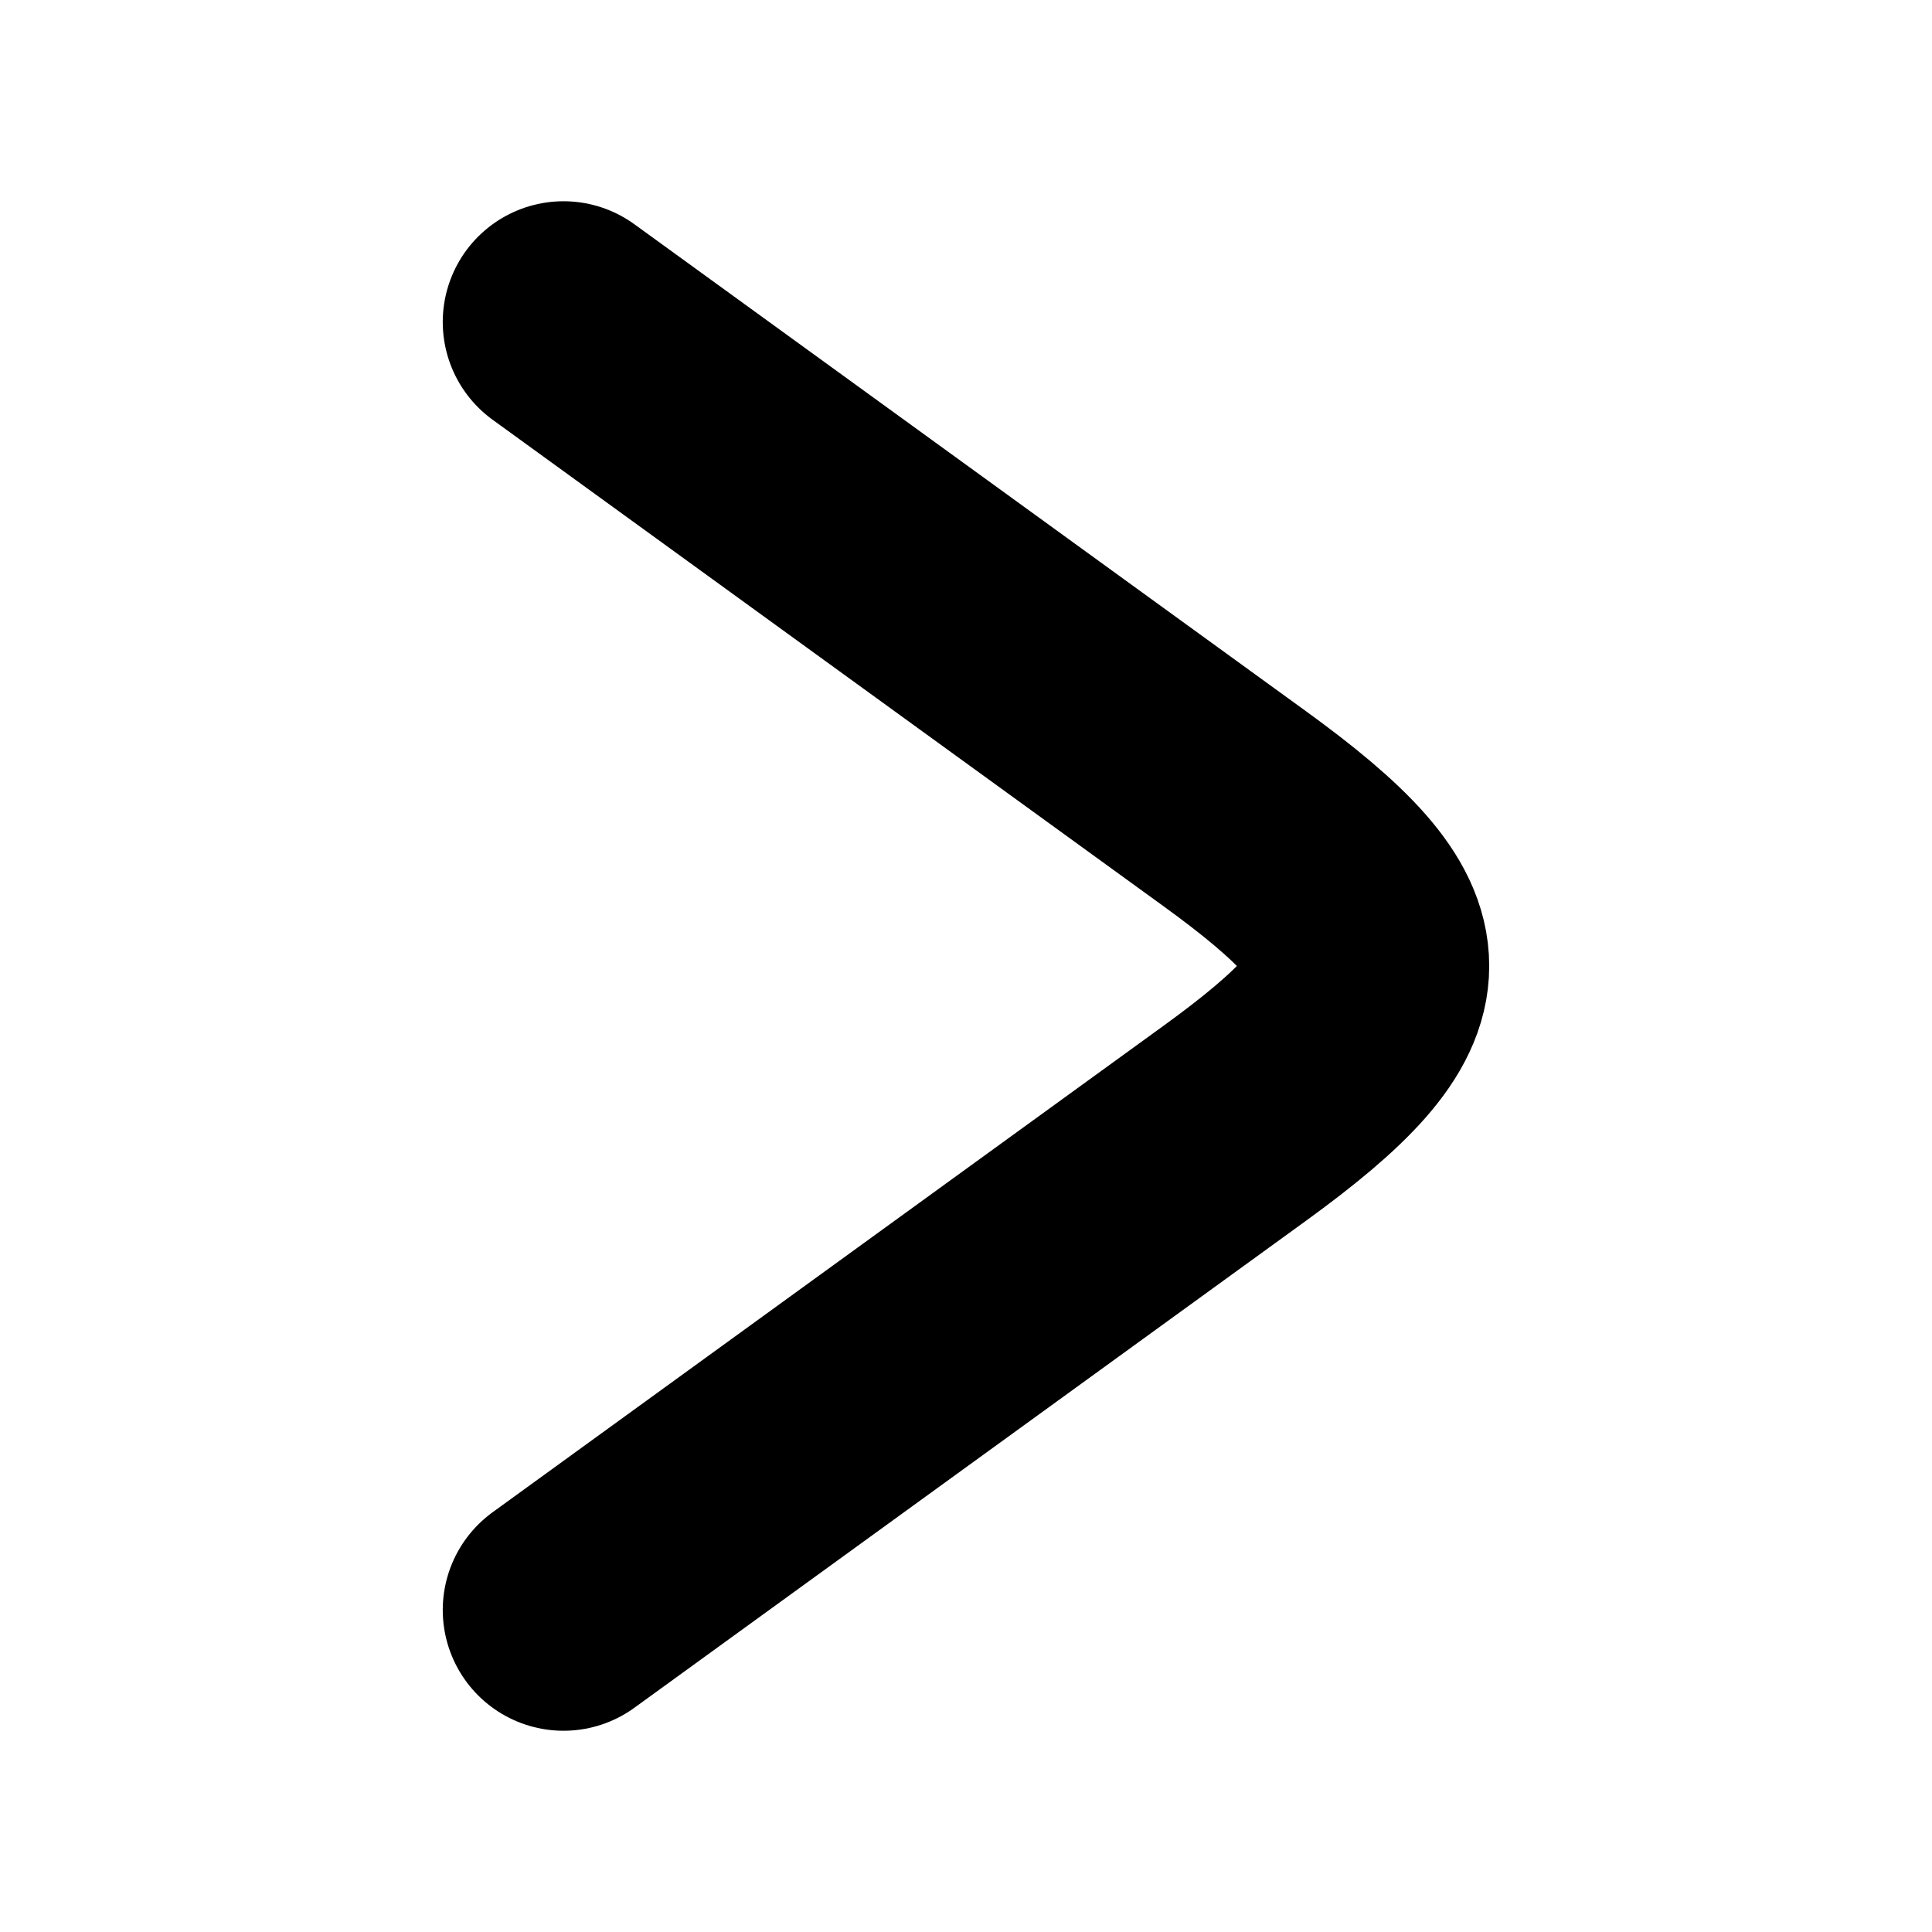 <svg width="12" height="12" viewBox="0 0 12 12" fill="none" xmlns="http://www.w3.org/2000/svg">
<path d="M3.5 2L7.665 5.02C8.778 5.827 8.778 6.173 7.665 6.98L3.5 10" stroke="black" stroke-width="1.5" stroke-linecap="round" stroke-linejoin="round"/>
</svg>
